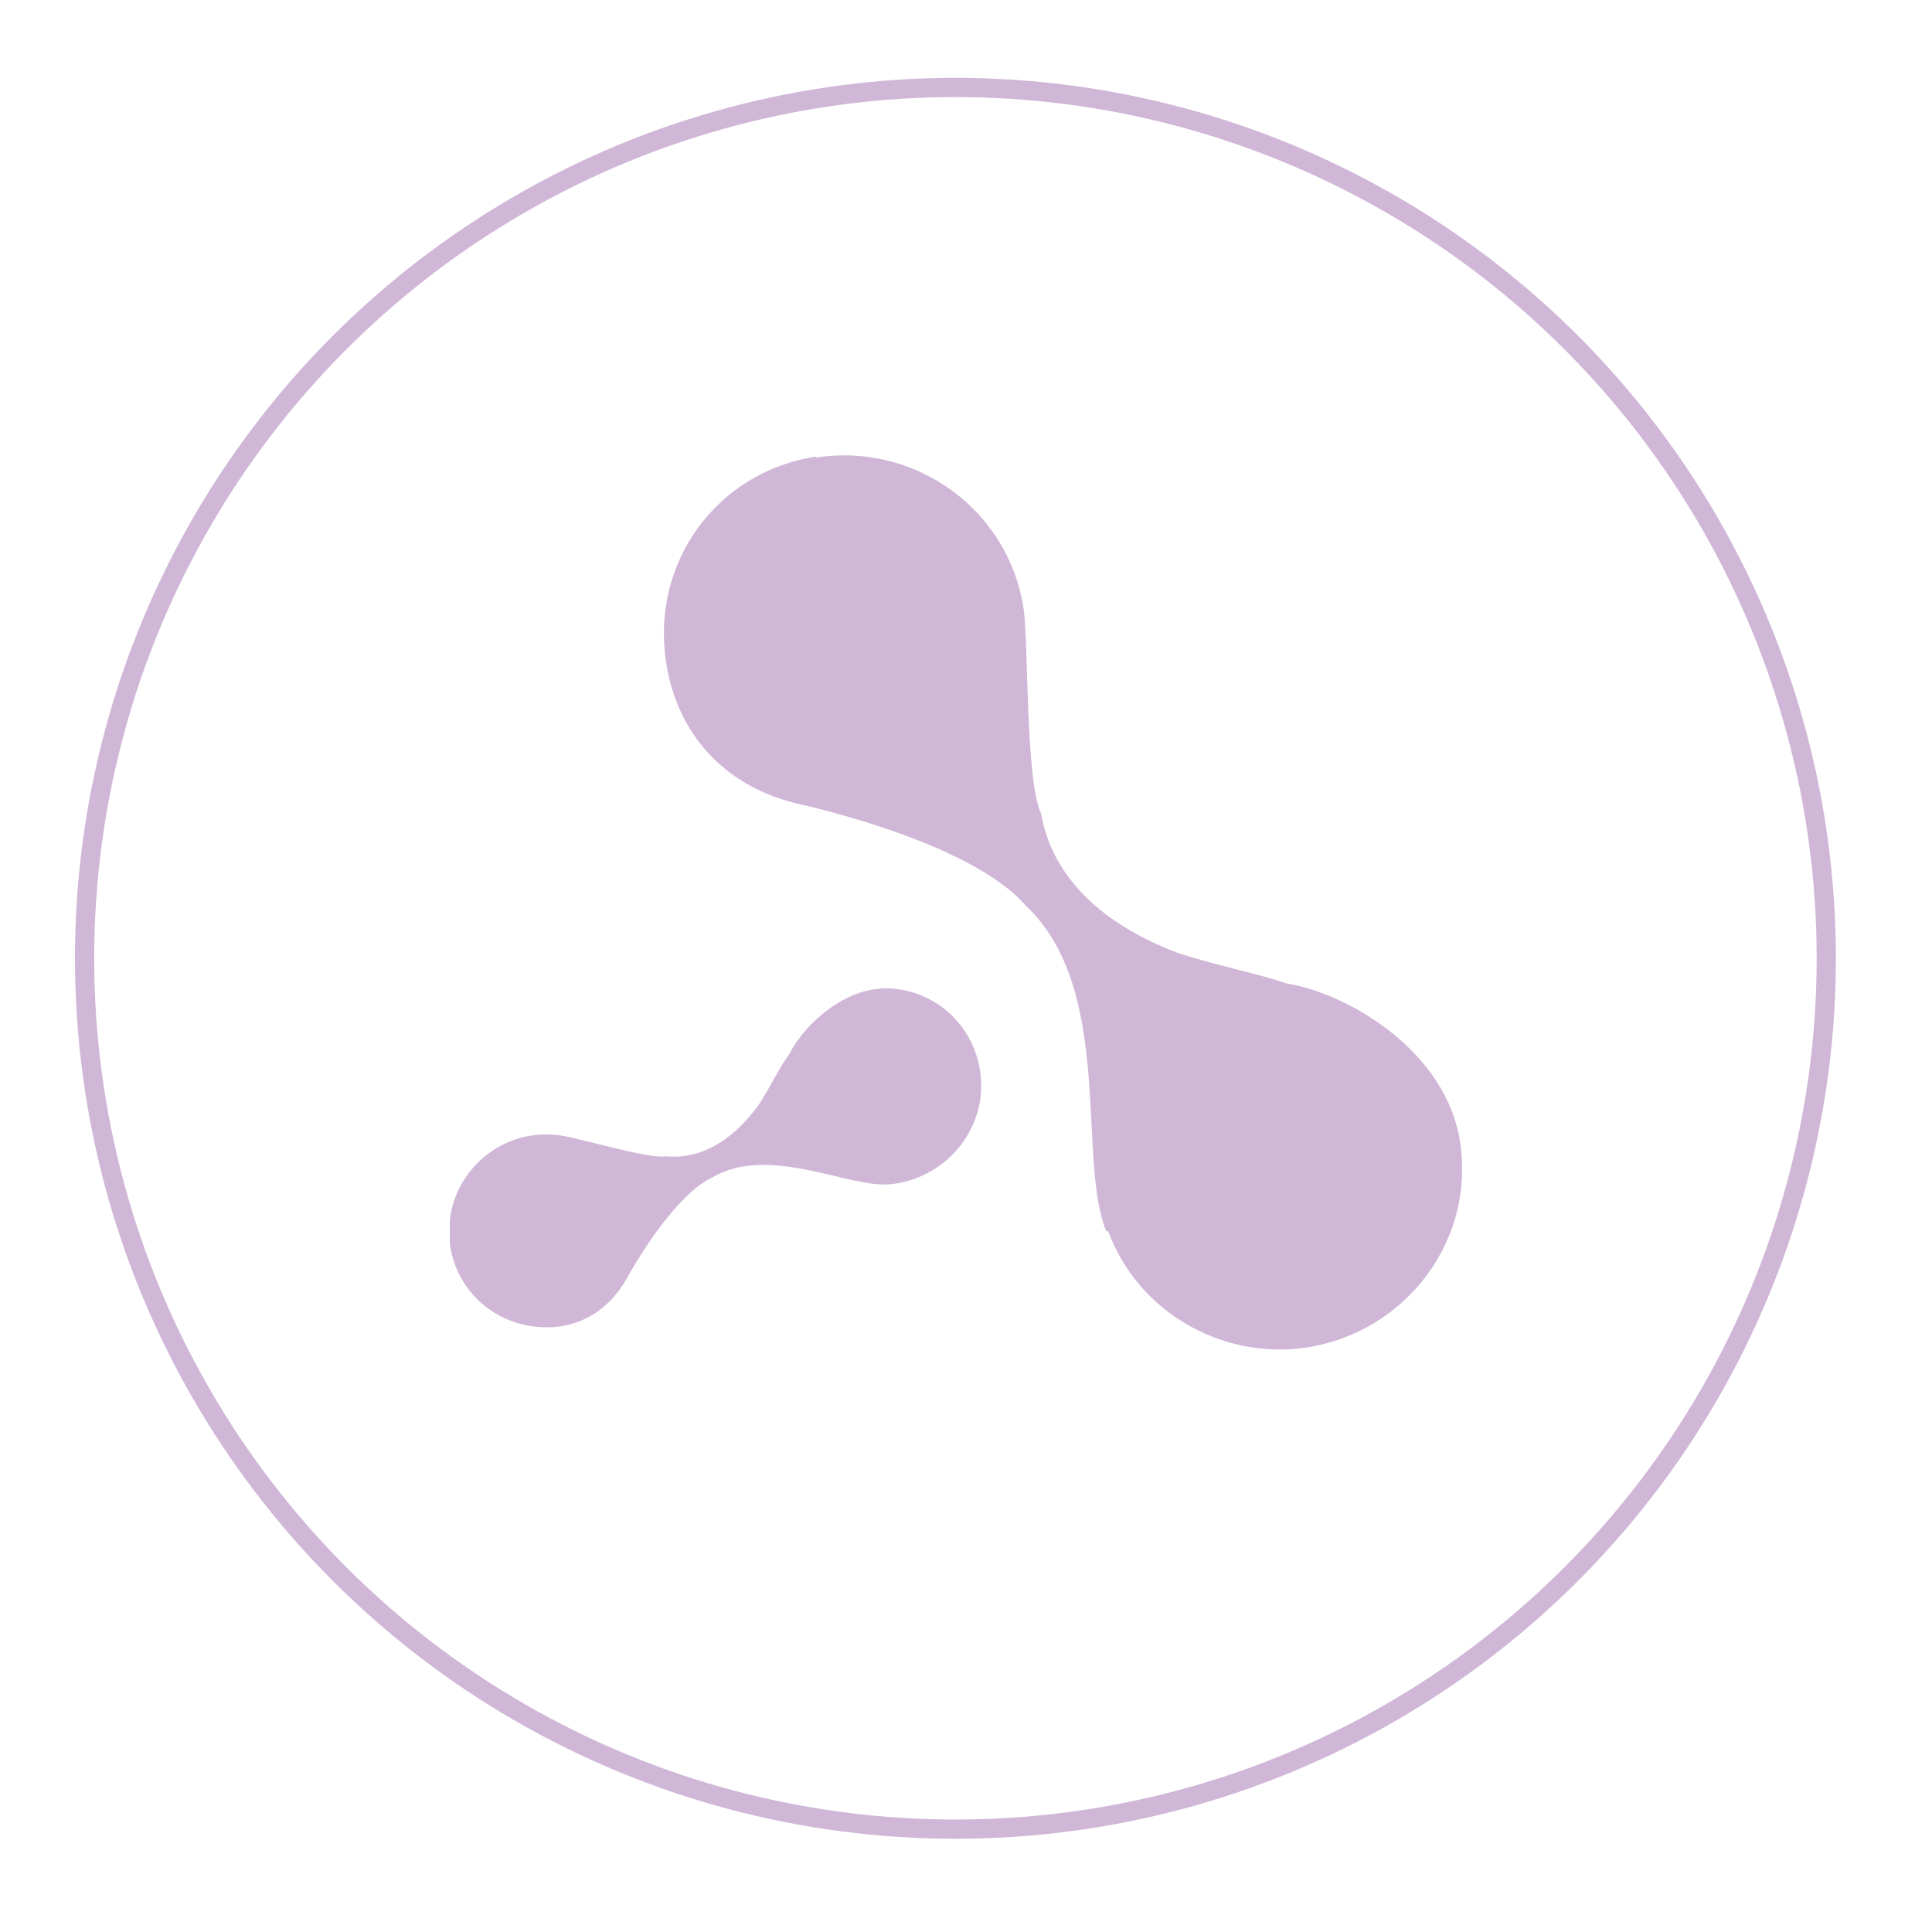 <?xml version="1.0" encoding="UTF-8"?>
<svg xmlns="http://www.w3.org/2000/svg" xmlns:xlink="http://www.w3.org/1999/xlink" version="1.1" viewBox="0 0 201 201">
  <defs>
    <style>
      .cls-1 {
        clip-path: url(#clippath);
      }

      .cls-2, .cls-3, .cls-4 {
        fill: none;
      }

      .cls-2, .cls-5, .cls-6, .cls-7 {
        stroke-width: 0px;
      }

      .cls-8 {
        clip-path: url(#clippath-1);
      }

      .cls-3 {
        stroke: #fff;
      }

      .cls-3, .cls-4 {
        stroke-width: 2px;
      }

      .cls-5 {
        fill: #d0b7d7;
      }

      .cls-4 {
        stroke: #d0b7d7;
      }

      .cls-6 {
        fill: #000;
        opacity: .2;
      }

      .cls-7 {
        fill: #fff;
      }

      .cls-9 {
        display: none;
      }
    </style>
    <clipPath id="clippath">
      <rect class="cls-2" x="46.8" y="47.3" width="105.3" height="93.1"/>
    </clipPath>
    <clipPath id="clippath-1">
      <rect class="cls-2" x="46.8" y="47.3" width="105.3" height="93.1"/>
    </clipPath>
  </defs>
  <g id="Ebene_7" data-name="Ebene 7" class="cls-9">
    <rect class="cls-6" x="-2.6" y="-1.2" width="204.9" height="201.5"/>
  </g>
  <g id="weiss" class="cls-9">
    <g class="cls-1">
      <path class="cls-7" d="M46.8,126.8c-.7,5.6,3.2,10.5,8.7,11.2,3.9.5,7.4-1.1,9.6-4.8,0,0,4.6-8.6,9-10.7,5.9-3.5,14.4,1.2,18.6.7h0c4.7-.5,8.6-4.1,9.3-8.9.7-5.6-3.1-10.7-8.7-11.4-5-.7-9.6,3.6-11.2,6.8-1,1.3-1.9,3.3-3.2,5.3-3.1,4.2-6.5,5.6-9.6,5.3-1.9.3-9.3-2-11.2-2.2-5.5-.7-10.6,3.2-11.3,8.8"/>
      <path class="cls-7" d="M84.9,47.5c-10.4,1.6-17.2,11.1-15.6,21.4,1.1,7.2,5.8,12.8,13.6,14.7,0,0,17.9,3.8,23.8,10.6,9.3,8.7,5.3,26.5,8.4,33.9h.2c3,8.2,11.6,13.4,20.6,12.1,10.4-1.6,17.6-11.2,16-21.4-1.4-9.3-11.4-15.4-18.1-16.5-2.9-1-7-1.8-11.1-3.1-9.1-3.4-13.4-8.8-14.4-14.6-1.6-3.3-1.3-17.7-1.8-21.2-1.5-10.3-11.2-17.4-21.6-15.8"/>
    </g>
    <circle class="cls-3" cx="99.4" cy="99.7" r="90.6"/>
  </g>
  <g id="Farbe">
    <g class="cls-8">
      <path class="cls-5" d="M46.8,126.8c-.7,5.6,3.2,10.5,8.7,11.2,3.9.5,7.4-1.1,9.6-4.8,0,0,4.6-8.6,9-10.7,5.9-3.5,14.4,1.2,18.6.7h0c4.7-.5,8.6-4.1,9.3-8.9.7-5.6-3.1-10.7-8.7-11.4-5-.7-9.6,3.6-11.2,6.8-1,1.3-1.9,3.3-3.2,5.3-3.1,4.2-6.5,5.6-9.6,5.3-1.9.3-9.3-2-11.2-2.2-5.5-.7-10.6,3.2-11.3,8.8"/>
      <path class="cls-5" d="M84.9,47.5c-10.4,1.6-17.2,11.1-15.6,21.4,1.1,7.2,5.8,12.8,13.6,14.7,0,0,17.9,3.8,23.8,10.6,9.3,8.7,5.3,26.5,8.4,33.9h.2c3,8.2,11.6,13.4,20.6,12.1,10.4-1.6,17.6-11.2,16-21.4-1.4-9.3-11.4-15.4-18.1-16.5-2.9-1-7-1.8-11.1-3.1-9.1-3.4-13.4-8.8-14.4-14.6-1.6-3.3-1.3-17.7-1.8-21.2-1.5-10.3-11.2-17.4-21.6-15.8"/>
    </g>
    <circle class="cls-4" cx="99.4" cy="99.7" r="90.6"/>
  </g>
</svg>